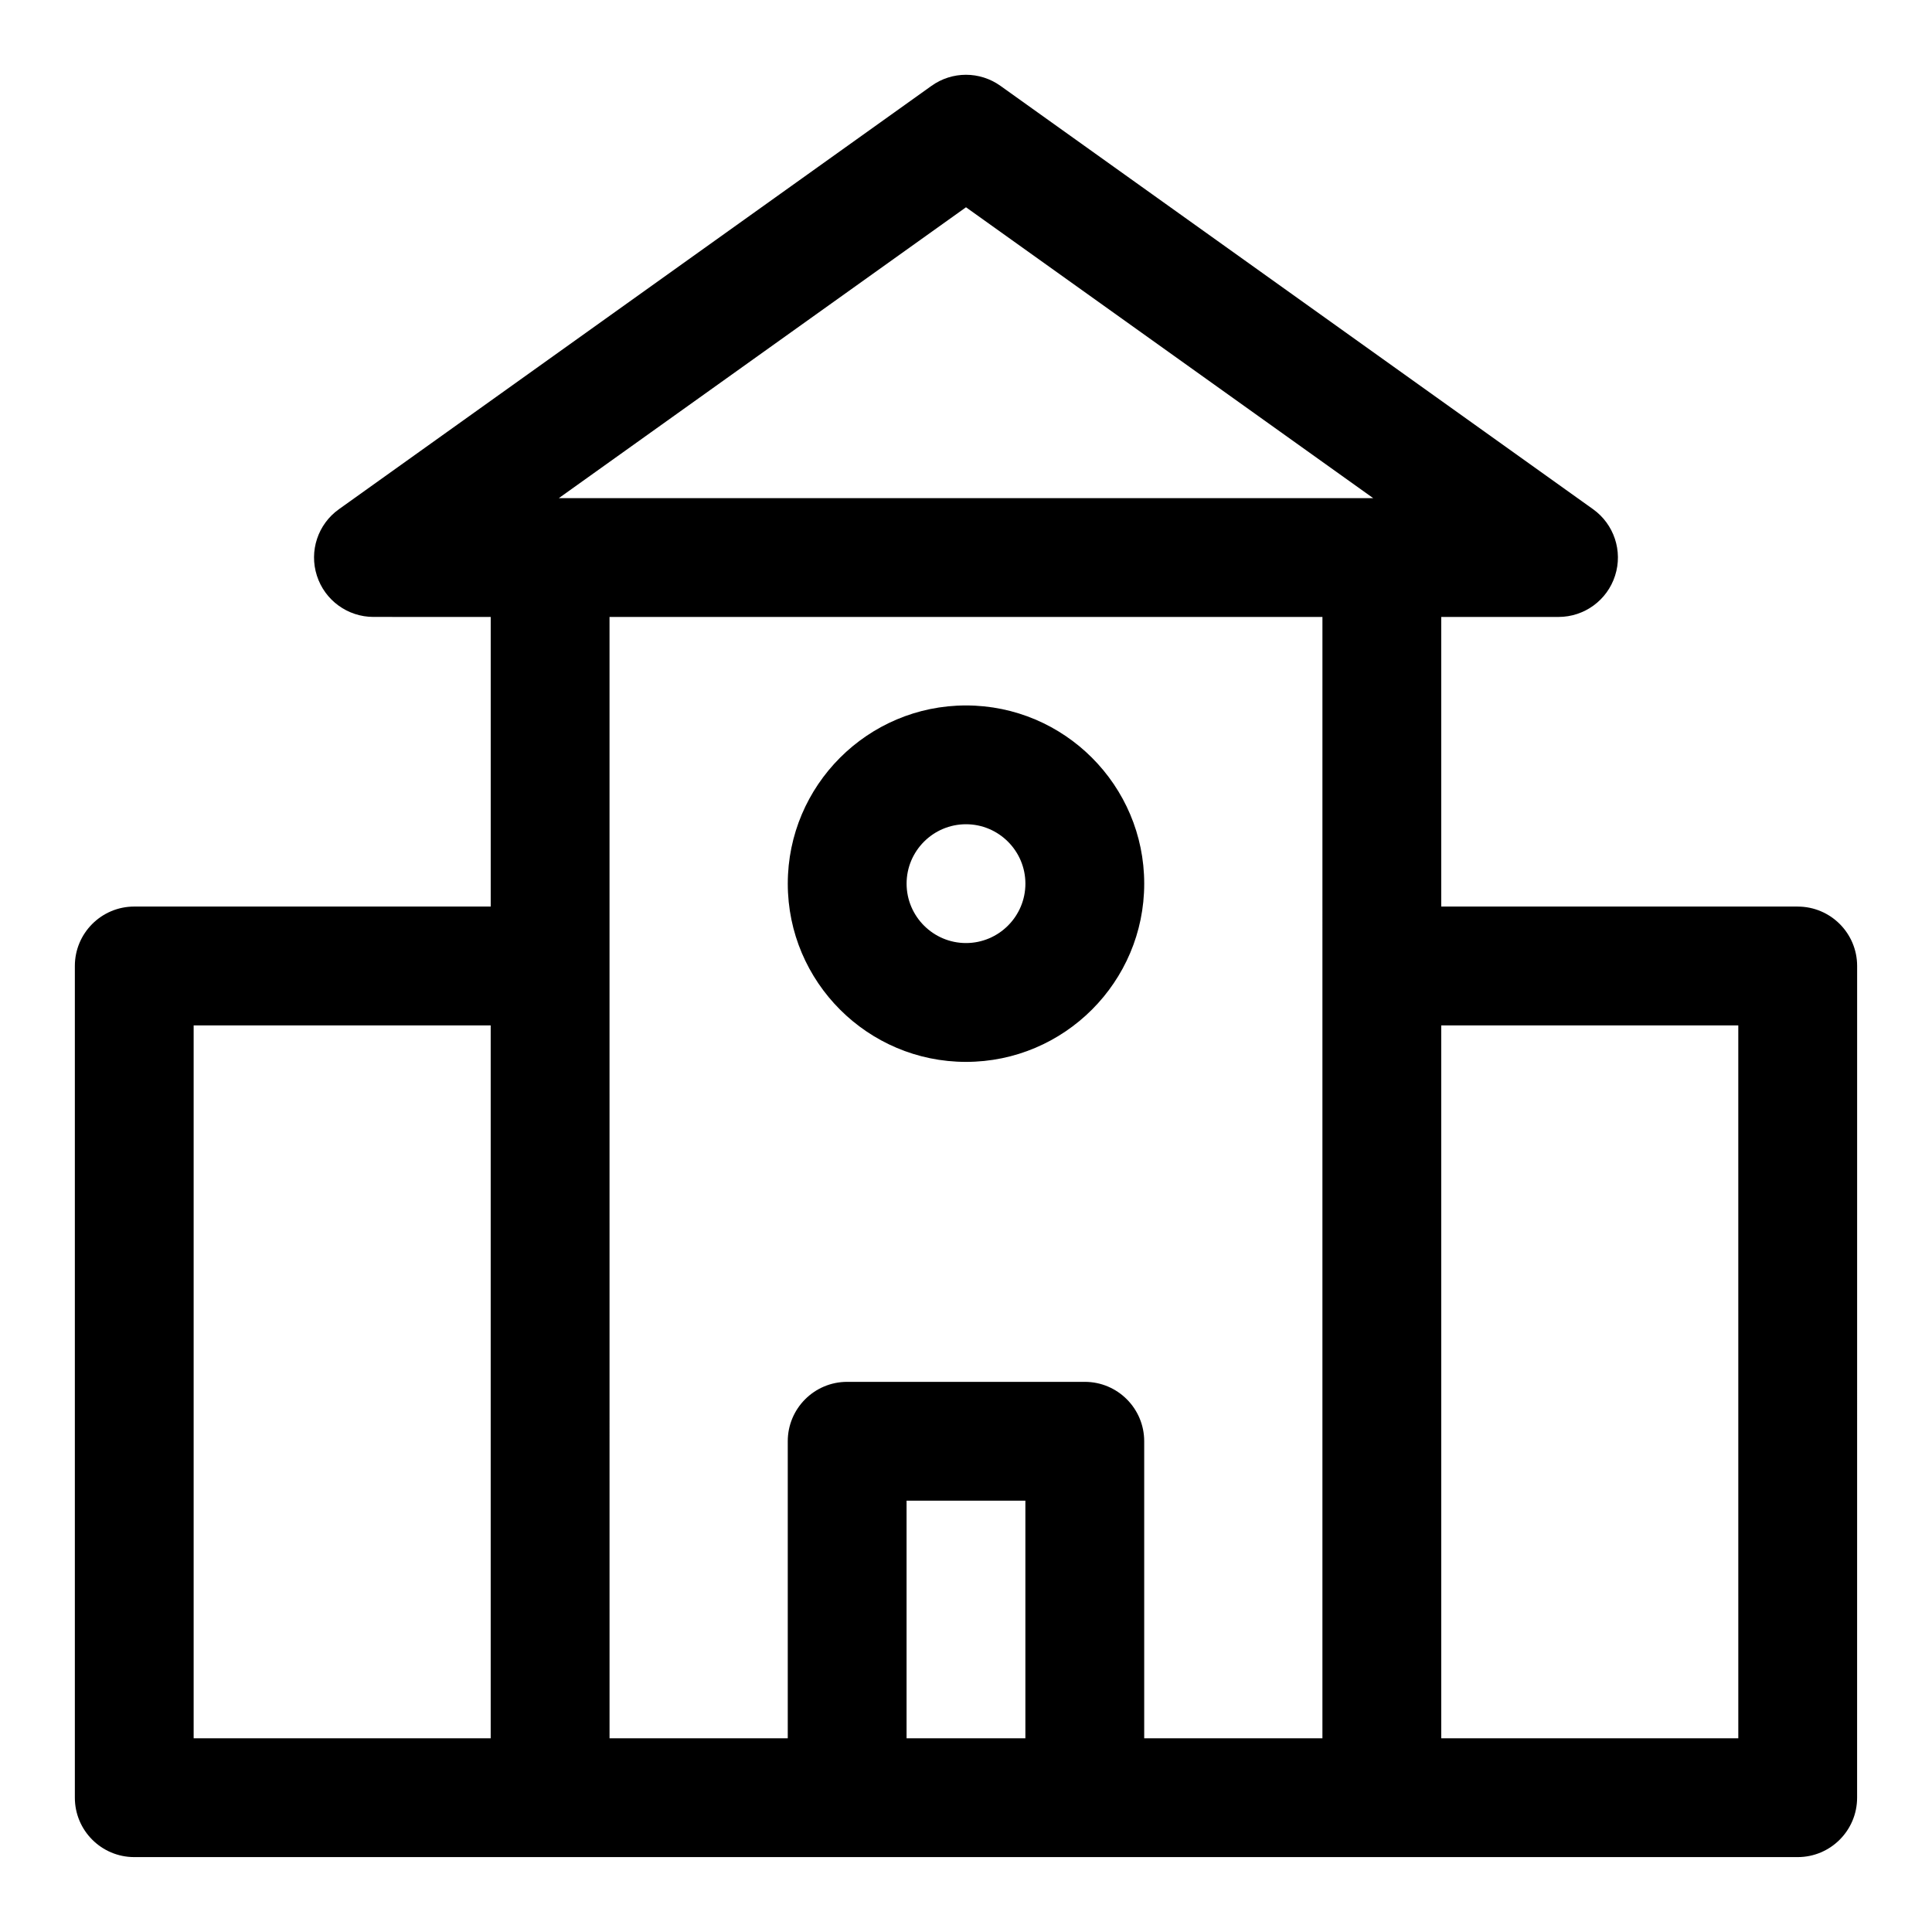 <?xml version="1.0" encoding="UTF-8"?>
<!-- Uploaded to: ICON Repo, www.svgrepo.com, Generator: ICON Repo Mixer Tools -->
<svg fill="#000000" width="800px" height="800px" version="1.1" viewBox="144 144 512 512" xmlns="http://www.w3.org/2000/svg">
 <g>
  <path d="m620.41 384.25h-94.465v-76.754h31.078c6.848 0 12.91-4.426 14.988-10.941 2.094-6.519-0.27-13.633-5.84-17.617l-157.03-112.18c-5.481-3.922-12.816-3.922-18.293 0l-157.03 112.19c-5.574 3.969-7.934 11.086-5.84 17.602 2.078 6.519 8.156 10.941 14.988 10.941l31.078 0.004v76.75h-94.465c-8.691 0-15.742 7.055-15.742 15.742v220.42c0 8.691 7.055 15.742 15.742 15.742h440.83c8.691 0 15.742-7.055 15.742-15.742l0.008-220.41c0-8.691-7.055-15.746-15.746-15.746zm-220.41-185.32 107.91 77.082-215.82 0.004zm-204.68 216.81h78.719v188.93h-78.719zm110.21-15.742v-92.496h188.93l-0.004 92.496v204.67h-47.23v-78.719c0-8.691-7.055-15.742-15.742-15.742h-62.977c-8.691 0-15.742 7.055-15.742 15.742v78.719h-47.23zm78.719 204.67v-62.977h31.488v62.977zm220.42 0h-78.719l-0.004-188.93h78.719z"/>
  <path d="m400 425.41c26.039 0 47.23-21.191 47.23-47.23 0-26.039-21.191-47.23-47.23-47.23s-47.23 21.191-47.23 47.23c-0.004 26.039 21.188 47.23 47.23 47.23zm0-62.977c8.676 0 15.742 7.07 15.742 15.742 0 8.676-7.07 15.742-15.742 15.742-8.676 0-15.742-7.07-15.742-15.742-0.004-8.672 7.066-15.742 15.742-15.742z"/>
 </g>
</svg>